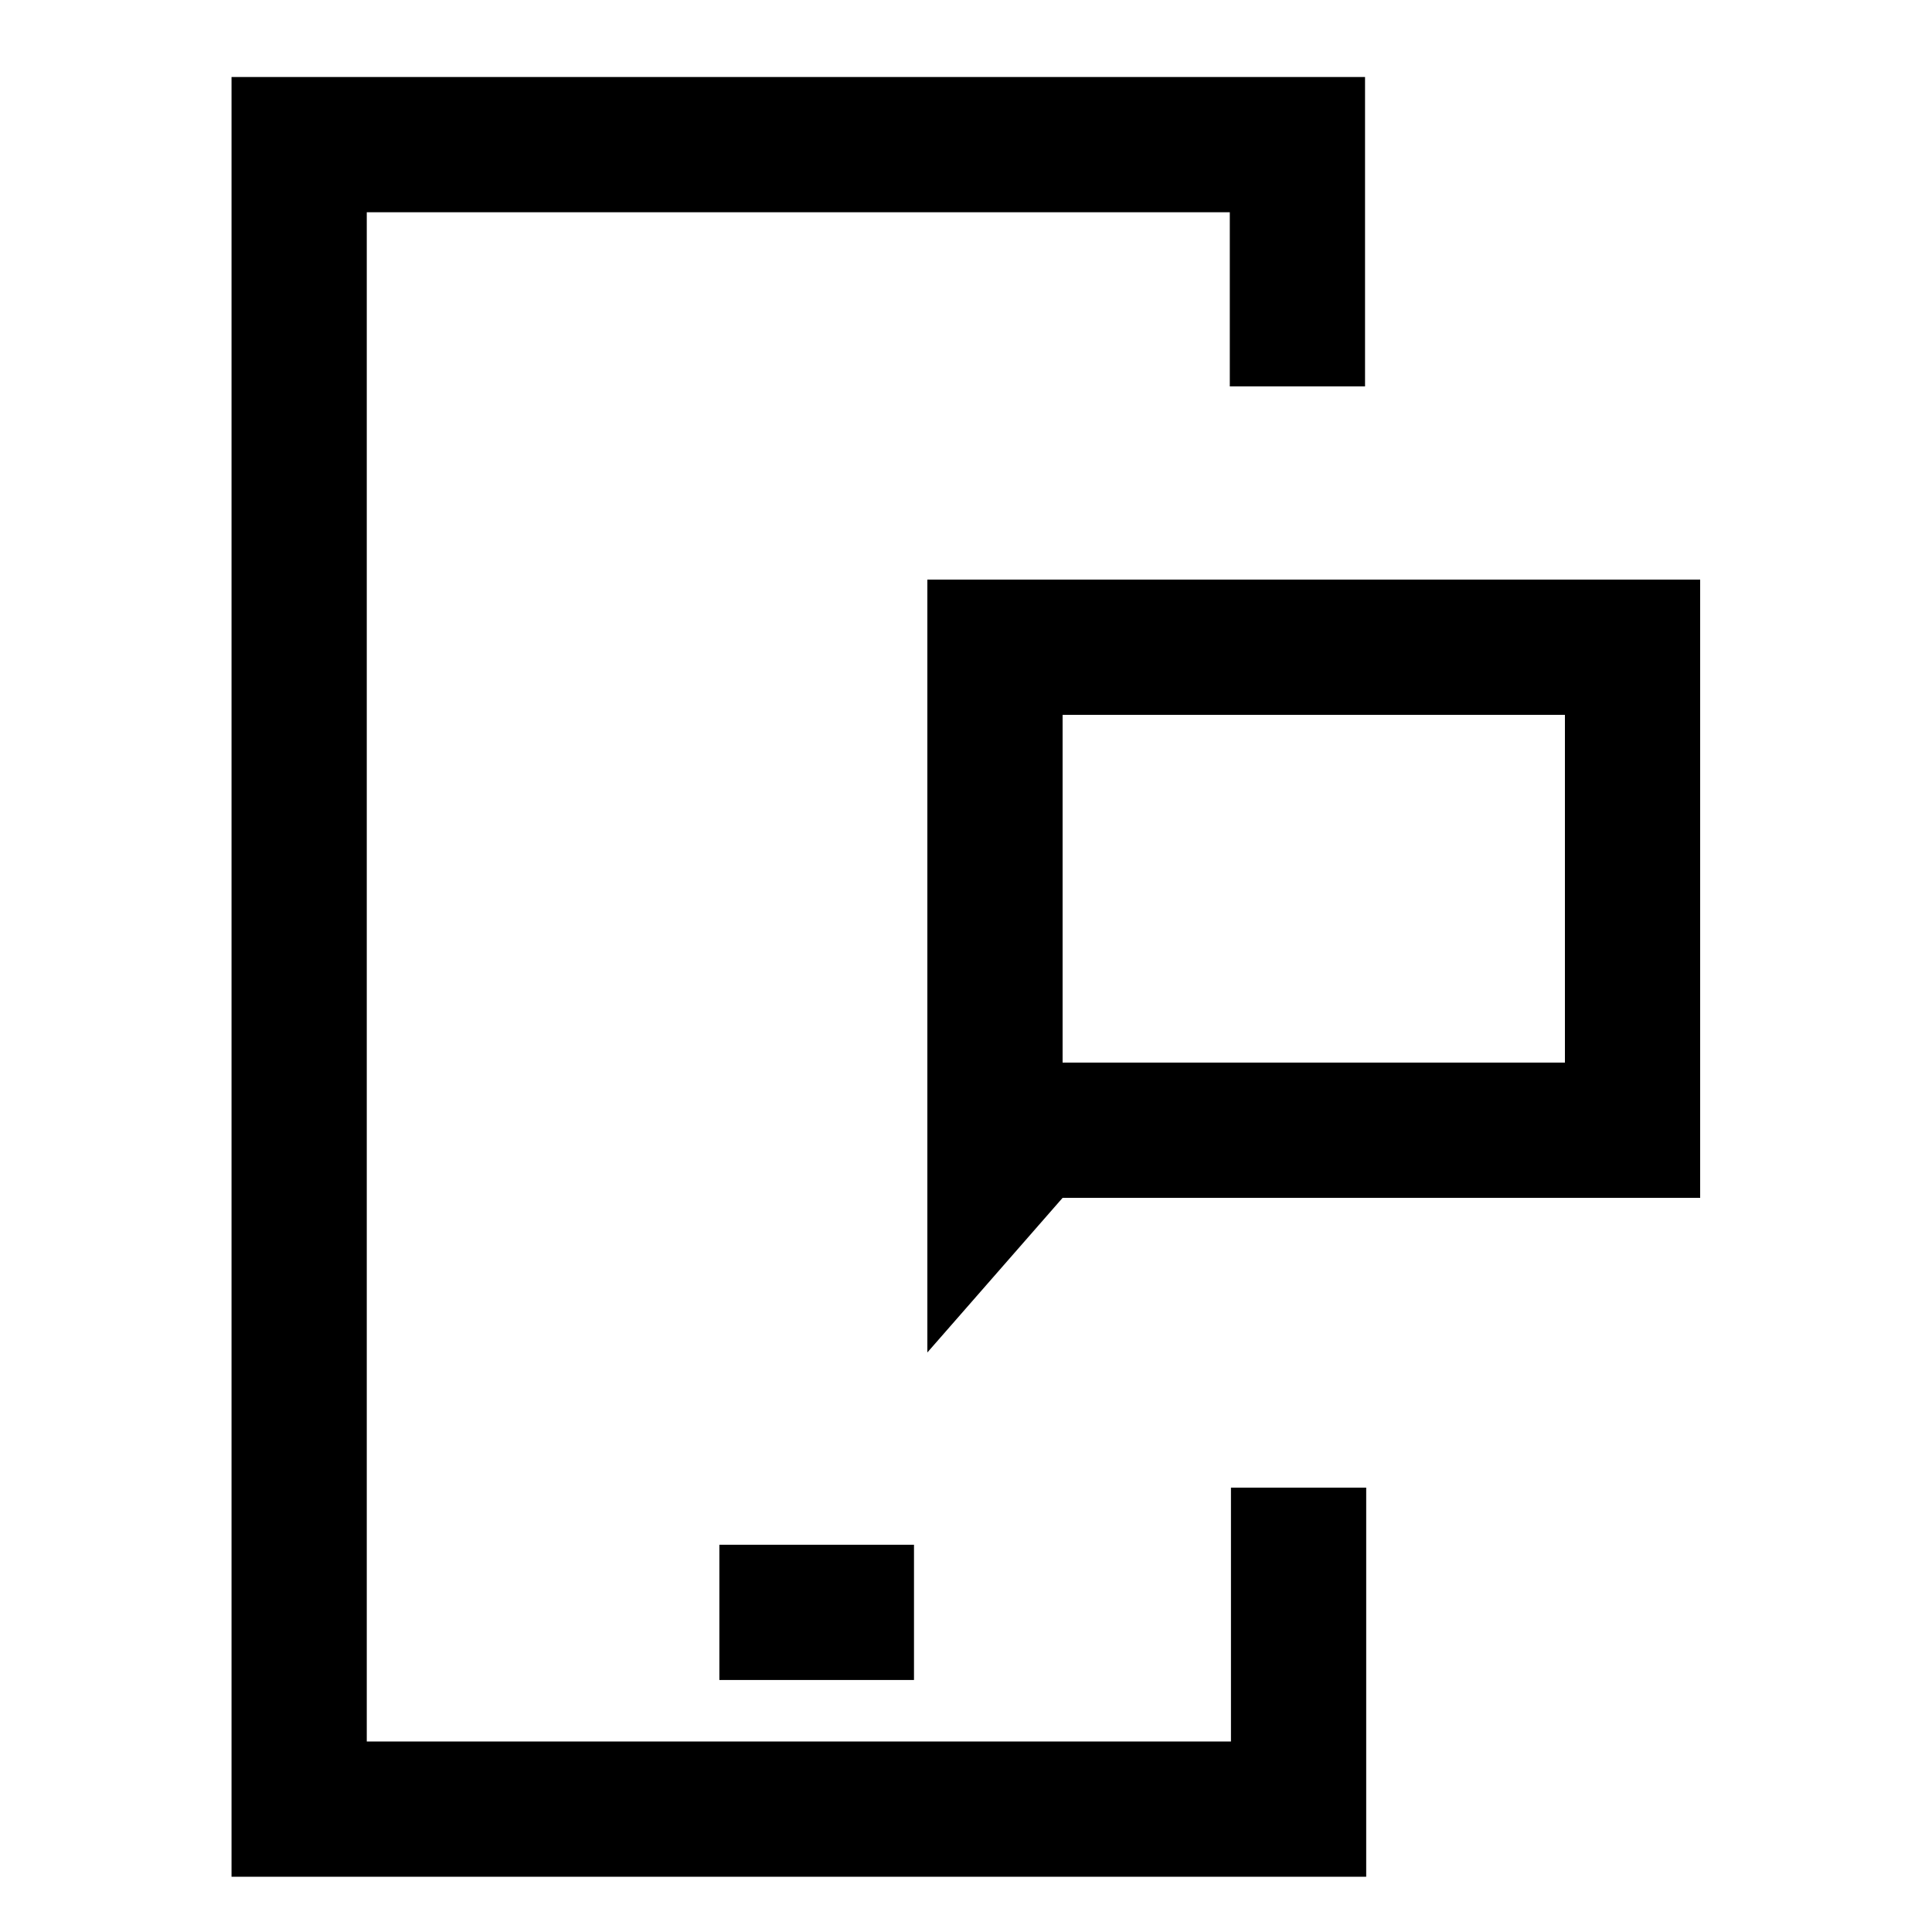 <svg width="50" height="50" viewBox="0 0 50 50" fill="none" xmlns="http://www.w3.org/2000/svg">
<path d="M18.617 41.728H23.654" stroke="black" stroke-width="3.5"/>
<path d="M33.577 10V3.743H7.742V46.82H33.607V38.5" stroke="black" stroke-width="3.5" stroke-miterlimit="10"/>
<path d="M26.183 29.848L25.75 30.343V16.75H42.25V29.25H27.5H26.706L26.183 29.848Z" stroke="black" stroke-width="3.5"/>
</svg>
